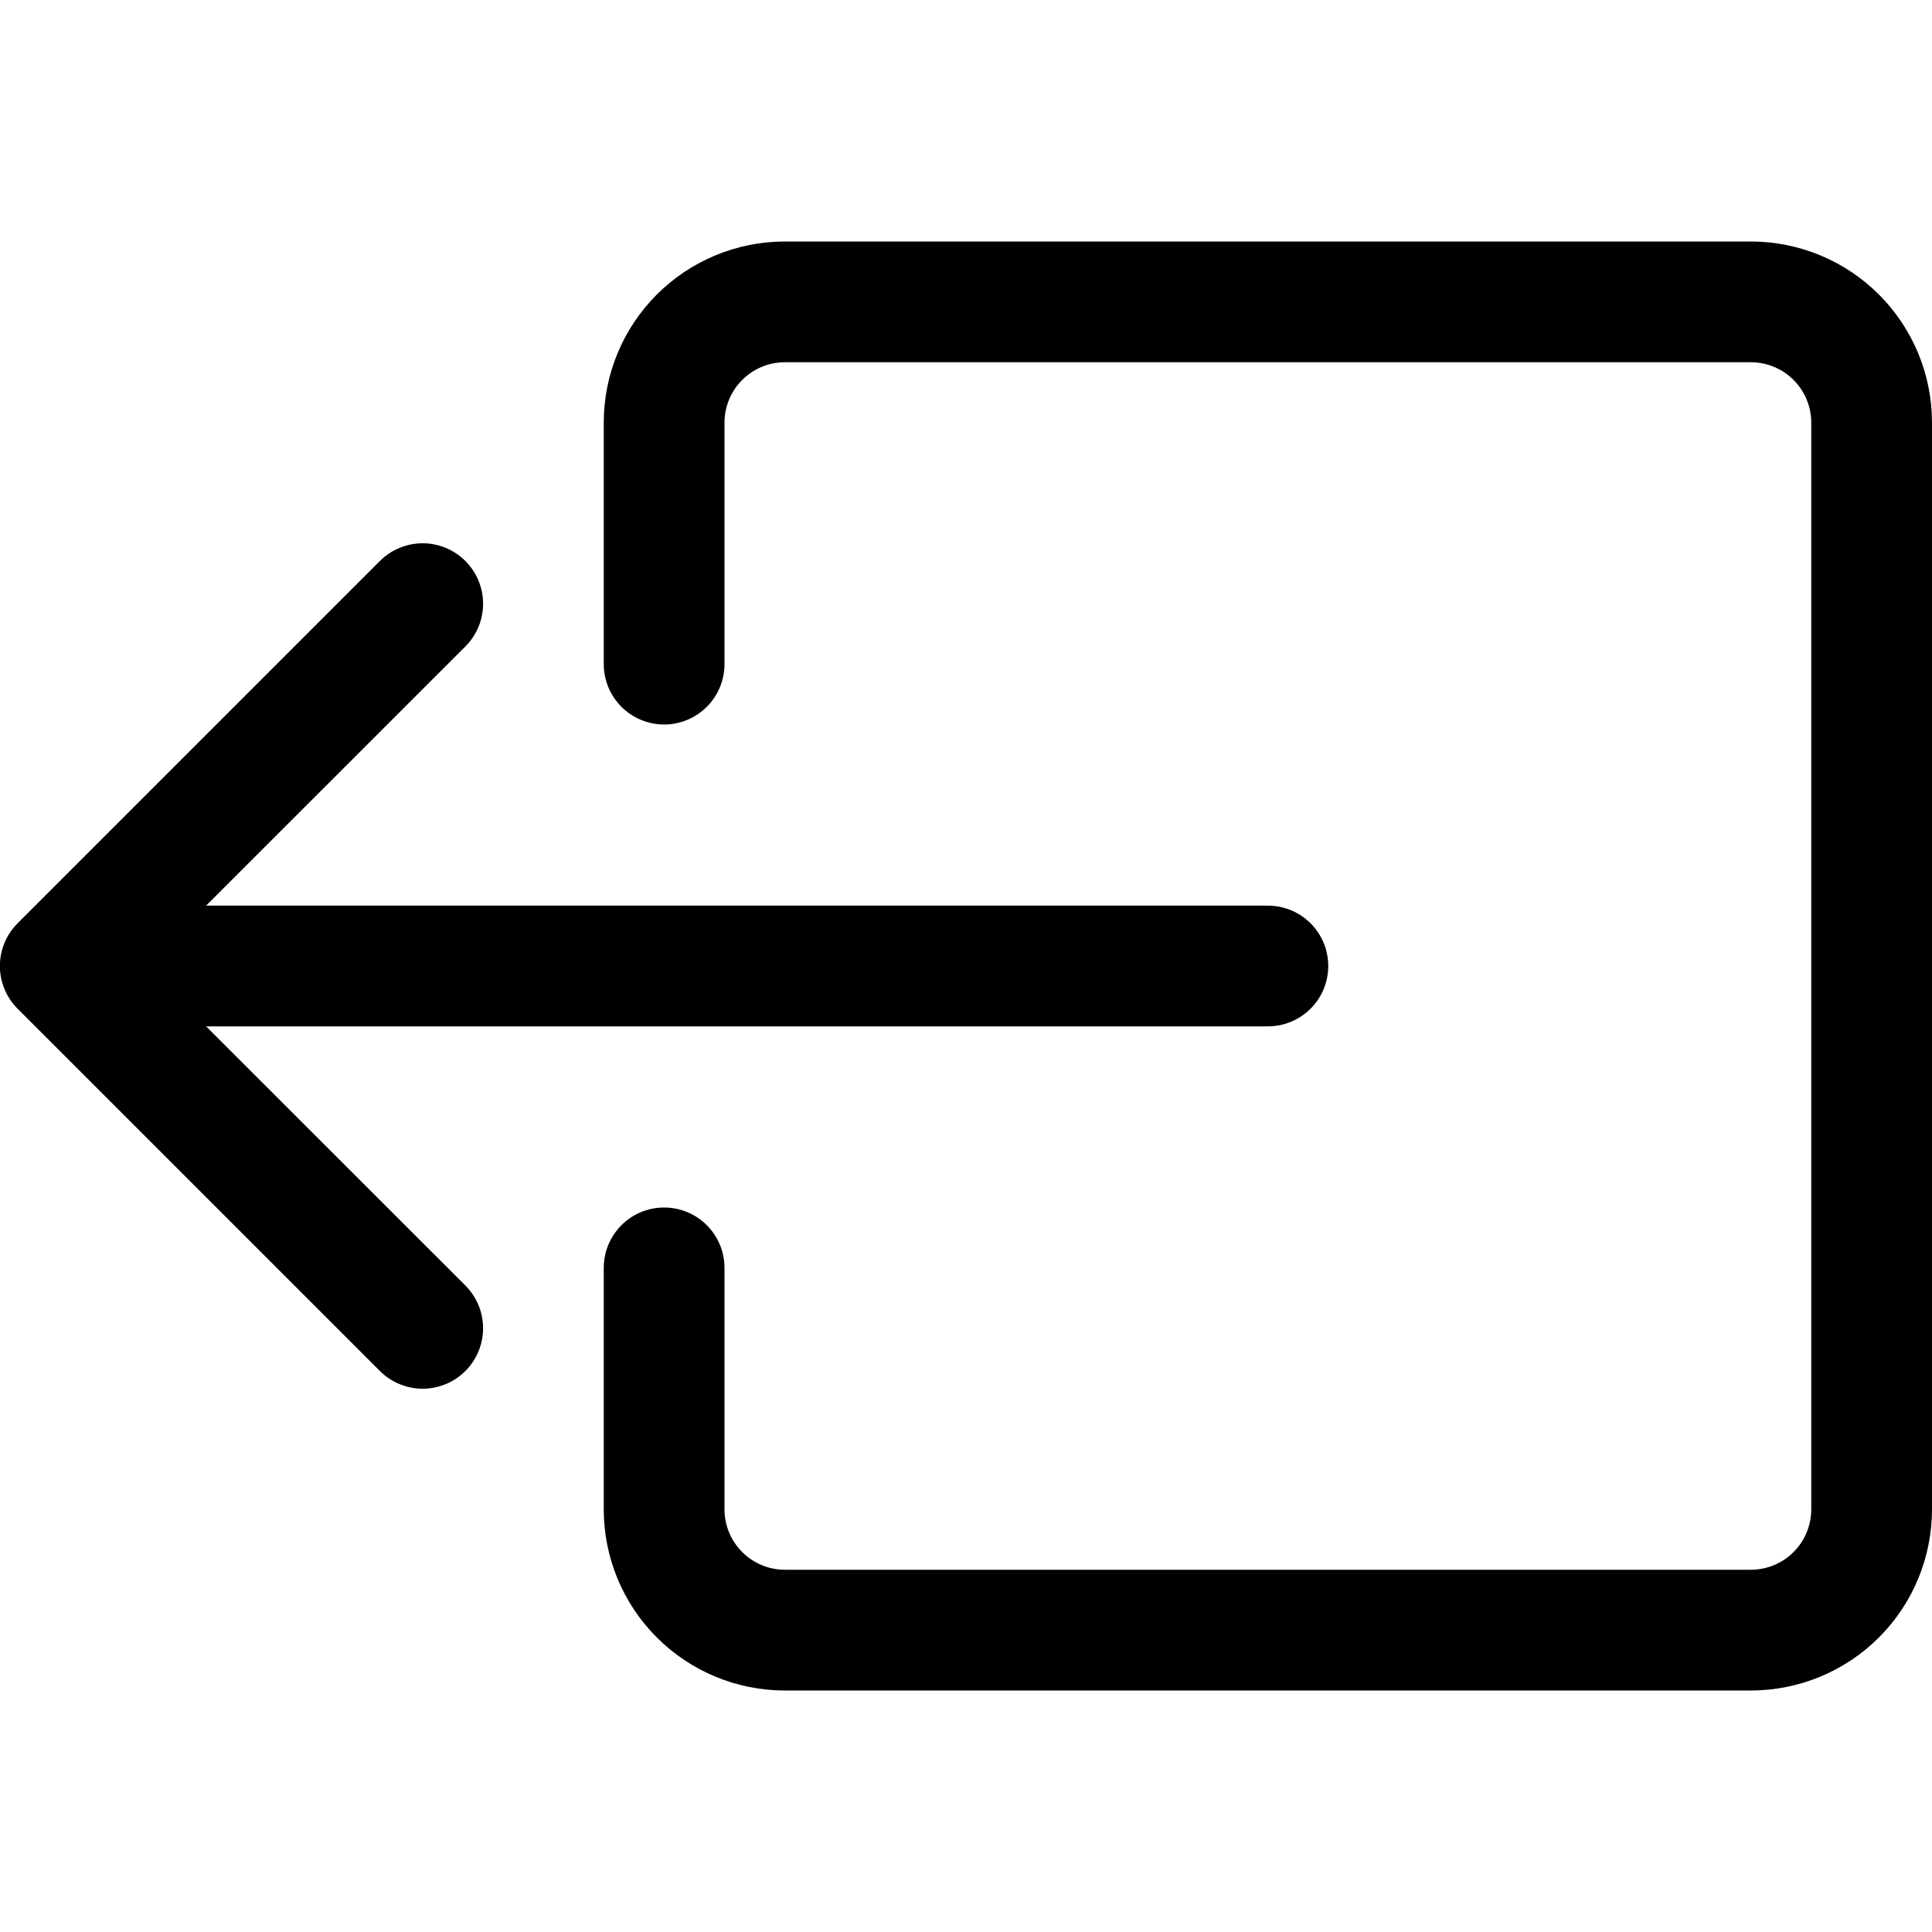 <svg width="50" height="50" viewBox="0 0 50 50" fill="none" xmlns="http://www.w3.org/2000/svg">
<g id="box-arrow-left 1" clip-path="url(#clip0_25_115)">
<path id="Vector" fill-rule="evenodd" clip-rule="evenodd" d="M18.75 39.062C18.75 39.477 18.915 39.874 19.208 40.167C19.501 40.46 19.898 40.625 20.312 40.625H45.312C45.727 40.625 46.124 40.46 46.417 40.167C46.71 39.874 46.875 39.477 46.875 39.062V10.938C46.875 10.523 46.71 10.126 46.417 9.833C46.124 9.54 45.727 9.375 45.312 9.375H20.312C19.898 9.375 19.501 9.54 19.208 9.833C18.915 10.126 18.75 10.523 18.75 10.938V17.188C18.75 17.602 18.585 17.999 18.292 18.292C17.999 18.585 17.602 18.75 17.188 18.75C16.773 18.75 16.376 18.585 16.083 18.292C15.79 17.999 15.625 17.602 15.625 17.188V10.938C15.625 9.694 16.119 8.502 16.998 7.623C17.877 6.744 19.069 6.25 20.312 6.25H45.312C46.556 6.25 47.748 6.744 48.627 7.623C49.506 8.502 50 9.694 50 10.938V39.062C50 40.306 49.506 41.498 48.627 42.377C47.748 43.256 46.556 43.75 45.312 43.75H20.312C19.069 43.75 17.877 43.256 16.998 42.377C16.119 41.498 15.625 40.306 15.625 39.062V32.812C15.625 32.398 15.79 32.001 16.083 31.708C16.376 31.415 16.773 31.25 17.188 31.25C17.602 31.25 17.999 31.415 18.292 31.708C18.585 32.001 18.75 32.398 18.75 32.812V39.062Z" fill="black"/>
<path id="Vector_2" fill-rule="evenodd" clip-rule="evenodd" d="M0.456 26.106C0.311 25.961 0.195 25.789 0.117 25.599C0.038 25.409 -0.003 25.206 -0.003 25C-0.003 24.794 0.038 24.591 0.117 24.401C0.195 24.211 0.311 24.039 0.456 23.894L9.831 14.519C9.977 14.373 10.149 14.258 10.339 14.18C10.529 14.101 10.732 14.06 10.938 14.06C11.143 14.06 11.347 14.101 11.536 14.18C11.726 14.258 11.899 14.373 12.044 14.519C12.189 14.664 12.304 14.836 12.383 15.026C12.462 15.216 12.502 15.42 12.502 15.625C12.502 15.831 12.462 16.034 12.383 16.224C12.304 16.413 12.189 16.586 12.044 16.731L5.334 23.438H32.813C33.227 23.438 33.624 23.602 33.917 23.895C34.211 24.188 34.375 24.586 34.375 25C34.375 25.414 34.211 25.812 33.917 26.105C33.624 26.398 33.227 26.562 32.813 26.562H5.334L12.044 33.269C12.189 33.414 12.304 33.587 12.383 33.776C12.462 33.966 12.502 34.17 12.502 34.375C12.502 34.581 12.462 34.784 12.383 34.974C12.304 35.163 12.189 35.336 12.044 35.481C11.899 35.627 11.726 35.742 11.536 35.82C11.347 35.899 11.143 35.94 10.938 35.94C10.732 35.94 10.529 35.899 10.339 35.82C10.149 35.742 9.977 35.627 9.831 35.481L0.456 26.106Z" fill="black"/>
</g>
<defs>
<clipPath id="clip0_25_115">
<rect width="50" height="50" fill="white"/>
</clipPath>
</defs>
</svg>
